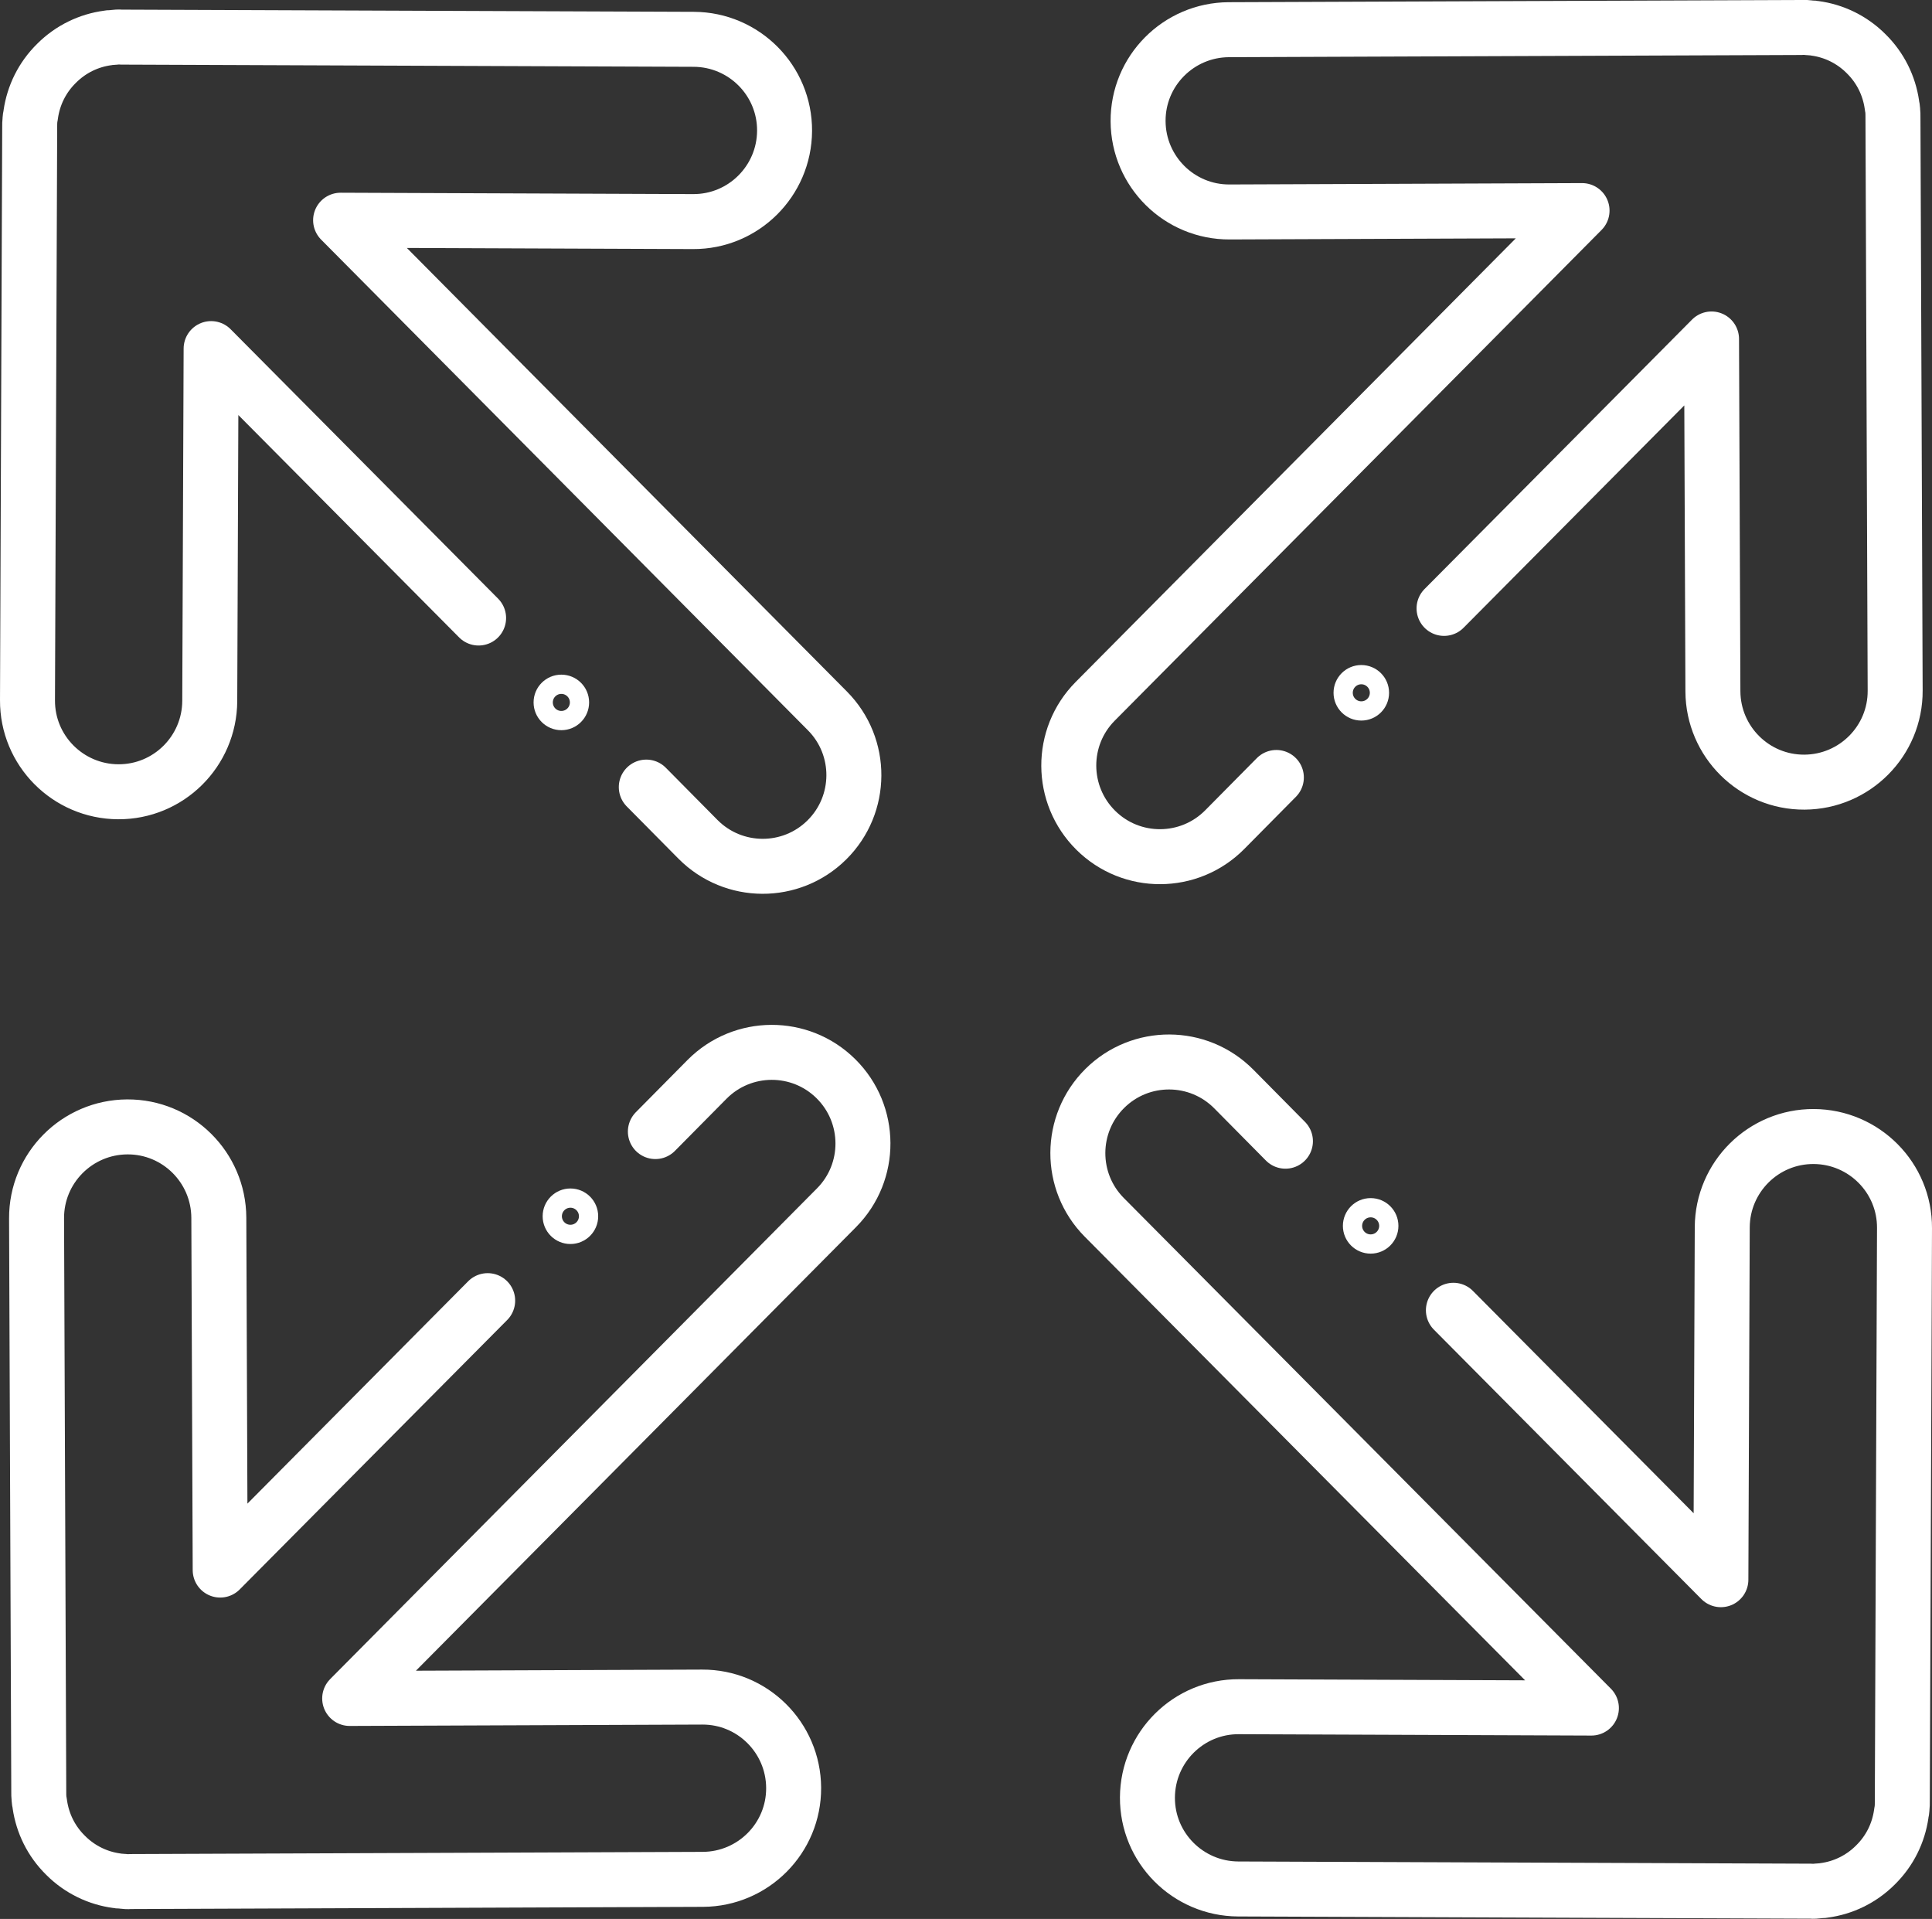 <?xml version="1.0" encoding="utf-8"?>
<!-- Generator: Adobe Illustrator 27.7.0, SVG Export Plug-In . SVG Version: 6.00 Build 0)  -->
<svg version="1.1" id="Layer_1" xmlns="http://www.w3.org/2000/svg" xmlns:xlink="http://www.w3.org/1999/xlink" x="0px" y="0px"
	 viewBox="0 0 702.8 698" style="enable-background:new 0 0 702.8 698;" xml:space="preserve">
<rect x="0" y="0" width="702.8" height="698" fill="#333333" stroke="none"/>
<style type="text/css">
	.st0{fill:none;stroke:#FFFFFF;stroke-width:12;stroke-linecap:round;stroke-linejoin:round;stroke-miterlimit:10;}
	.st1{fill:none;stroke:#FFFFFF;stroke-width:20;stroke-linecap:round;stroke-linejoin:round;stroke-miterlimit:10;}
	.st2{fill:none;stroke:#FFFFFF;stroke-width:7;stroke-miterlimit:10;}
</style>
<path class="st0" d="M622.6,123.3l0.5,128.2c0.1,18.3,15,33.1,33.3,33s33.1-15,33-33.3l-0.8-208.3v-0.1"/>
<path class="st0" d="M688.6,42.9c0-1,0-1.9-0.1-2.7c0-0.5-0.1-0.9-0.2-1.4c0-0.2-0.1-0.4-0.1-0.7c-1-6.8-4.1-13.3-9.4-18.5
	c-5.2-5.2-11.8-8.3-18.6-9.2c-0.3-0.1-0.6-0.1-0.9-0.1c-0.4,0-0.8-0.1-1.2-0.1c-0.9-0.1-1.8-0.2-2.8-0.1L447,10.9
	c-18.3,0.1-33.1,15-33,33.3s15,33.1,33.3,33l128.2-0.5L398.4,255.1c-12.9,13-12.8,34,0.2,46.9s34,12.8,46.9-0.2"/>
<path class="st1" d="M525.3,221.3l97.3-98l0.5,128.2c0.1,18.3,15,33.1,33.3,33s33.1-15,33-33.3l-0.8-208.3v-0.1c0-1,0-1.9-0.1-2.7
	c0-0.5-0.1-0.9-0.2-1.4c0-0.2-0.1-0.4-0.1-0.7c-1-6.8-4.1-13.3-9.4-18.5c-5.2-5.2-11.8-8.3-18.6-9.2c-0.3-0.1-0.6-0.1-0.9-0.1
	c-0.4,0-0.8-0.1-1.2-0.1c-0.9-0.1-1.8-0.2-2.8-0.1L447,10.8c-18.3,0.1-33.1,15-33,33.3s15,33.1,33.3,33l128.2-0.5L398.4,255.1
	c-12.9,13-12.8,34,0.2,46.9s34,12.8,46.9-0.2l18.8-19"/>
<circle class="st2" cx="495.2" cy="252" r="6.6"/>
<g>
	<path class="st0" d="M76.8,126.8L76.3,255c-0.1,18.3-15,33.1-33.3,33s-33.1-15-33-33.3l0.8-208.3v-0.1"/>
	<path class="st0" d="M10.8,46.4c0-1,0-1.9,0.1-2.7c0-0.5,0.1-0.9,0.2-1.4c0-0.2,0.1-0.4,0.1-0.7c1-6.8,4.1-13.3,9.4-18.5
		c5.2-5.2,11.8-8.3,18.6-9.2c0.3-0.1,0.6-0.1,0.9-0.1c0.4,0,0.8-0.1,1.2-0.1c0.9-0.1,1.8-0.2,2.8-0.1l208.3,0.8
		c18.3,0.1,33.1,15,33,33.3s-15,33.1-33.3,33l-128.2-0.5L301,258.7c12.9,13,12.8,34-0.2,46.9s-34,12.8-46.9-0.2"/>
	<path class="st1" d="M174.1,224.8l-97.3-98L76.3,255c-0.1,18.3-15,33.1-33.3,33s-33.1-15-33-33.3l0.8-208.3v-0.1c0-1,0-1.9,0.1-2.7
		c0-0.5,0.1-0.9,0.2-1.4c0-0.2,0.1-0.4,0.1-0.7c1-6.8,4.1-13.3,9.4-18.5c5.2-5.2,11.8-8.3,18.6-9.2c0.3-0.1,0.6-0.1,0.9-0.1
		c0.4,0,0.8-0.1,1.2-0.1c0.9-0.1,1.8-0.2,2.8-0.1l208.3,0.8c18.3,0.1,33.1,15,33,33.3s-15,33.1-33.3,33l-128.2-0.5L301,258.6
		c12.9,13,12.8,34-0.2,46.9s-34,12.8-46.9-0.2l-18.8-19"/>
	<circle class="st2" cx="204.2" cy="255.5" r="6.6"/>
</g>
<g>
	<path class="st0" d="M625.9,574.6l0.5-128.2c0.1-18.3,15-33.1,33.3-33s33.1,15,33,33.3L691.9,655v0.1"/>
	<path class="st0" d="M691.9,655c0,1,0,1.9-0.1,2.7c0,0.5-0.1,0.9-0.2,1.4c0,0.2-0.1,0.4-0.1,0.7c-1,6.8-4.1,13.3-9.4,18.5
		c-5.2,5.2-11.8,8.3-18.6,9.2c-0.3,0.1-0.6,0.1-0.9,0.1c-0.4,0-0.8,0.1-1.2,0.1c-0.9,0.1-1.8,0.2-2.8,0.1L450.3,687
		c-18.3-0.1-33.1-15-33-33.3s15-33.1,33.3-33l128.2,0.5L401.7,442.8c-12.9-13-12.8-34,0.2-46.9s34-12.8,46.9,0.2"/>
	<path class="st1" d="M528.7,476.6l97.3,98l0.5-128.2c0.1-18.3,15-33.1,33.3-33s33.1,15,33,33.3L692,655v0.1c0,1,0,1.9-0.1,2.7
		c0,0.5-0.1,0.9-0.2,1.4c0,0.2-0.1,0.4-0.1,0.7c-1,6.8-4.1,13.3-9.4,18.5c-5.2,5.2-11.8,8.3-18.6,9.2c-0.3,0.1-0.6,0.1-0.9,0.1
		c-0.4,0-0.8,0.1-1.2,0.1c-0.9,0.1-1.8,0.2-2.8,0.1l-208.3-0.8c-18.3-0.1-33.1-15-33-33.3s15-33.1,33.3-33l128.2,0.5L401.7,442.8
		c-12.9-13-12.8-34,0.2-46.9s34-12.8,46.9,0.2l18.8,19"/>
	<circle class="st2" cx="498.6" cy="445.9" r="6.6"/>
</g>
<g>
	<path class="st0" d="M80.2,571.1l-0.5-128.2c-0.1-18.3-15-33.1-33.3-33s-33.1,15-33,33.3l0.8,208.3v0.1"/>
	<path class="st0" d="M14.2,651.5c0,1,0,1.9,0.1,2.7c0,0.5,0.1,0.9,0.2,1.4c0,0.2,0.1,0.4,0.1,0.7c1,6.8,4.1,13.3,9.4,18.5
		c5.2,5.2,11.8,8.3,18.6,9.2c0.3,0.1,0.6,0.1,0.9,0.1c0.4,0,0.8,0.1,1.2,0.1c0.9,0.1,1.8,0.2,2.8,0.1l208.3-0.8
		c18.3-0.1,33.1-15,33-33.3s-15-33.1-33.3-33l-128.2,0.5l177.1-178.5c12.9-13,12.8-34-0.2-46.9s-34-12.8-46.9,0.2"/>
	<path class="st1" d="M177.4,473.1l-97.3,98l-0.5-128.2c-0.1-18.3-15-33.1-33.3-33s-33.1,15-33,33.3l0.8,208.3v0.1
		c0,1,0,1.9,0.1,2.7c0,0.5,0.1,0.9,0.2,1.4c0,0.2,0.1,0.4,0.1,0.7c1,6.8,4.1,13.3,9.4,18.5c5.2,5.2,11.8,8.3,18.6,9.2
		c0.3,0.1,0.6,0.1,0.9,0.1c0.4,0,0.8,0.1,1.2,0.1c0.9,0.1,1.8,0.2,2.8,0.1l208.3-0.8c18.3-0.1,33.1-15,33-33.3s-15-33.1-33.3-33
		l-128.2,0.5l177.1-178.5c12.9-13,12.8-34-0.2-46.9s-34-12.8-46.9,0.2l-18.8,19"/>
	<circle class="st2" cx="207.5" cy="442.4" r="6.6"/>
</g>
</svg>
